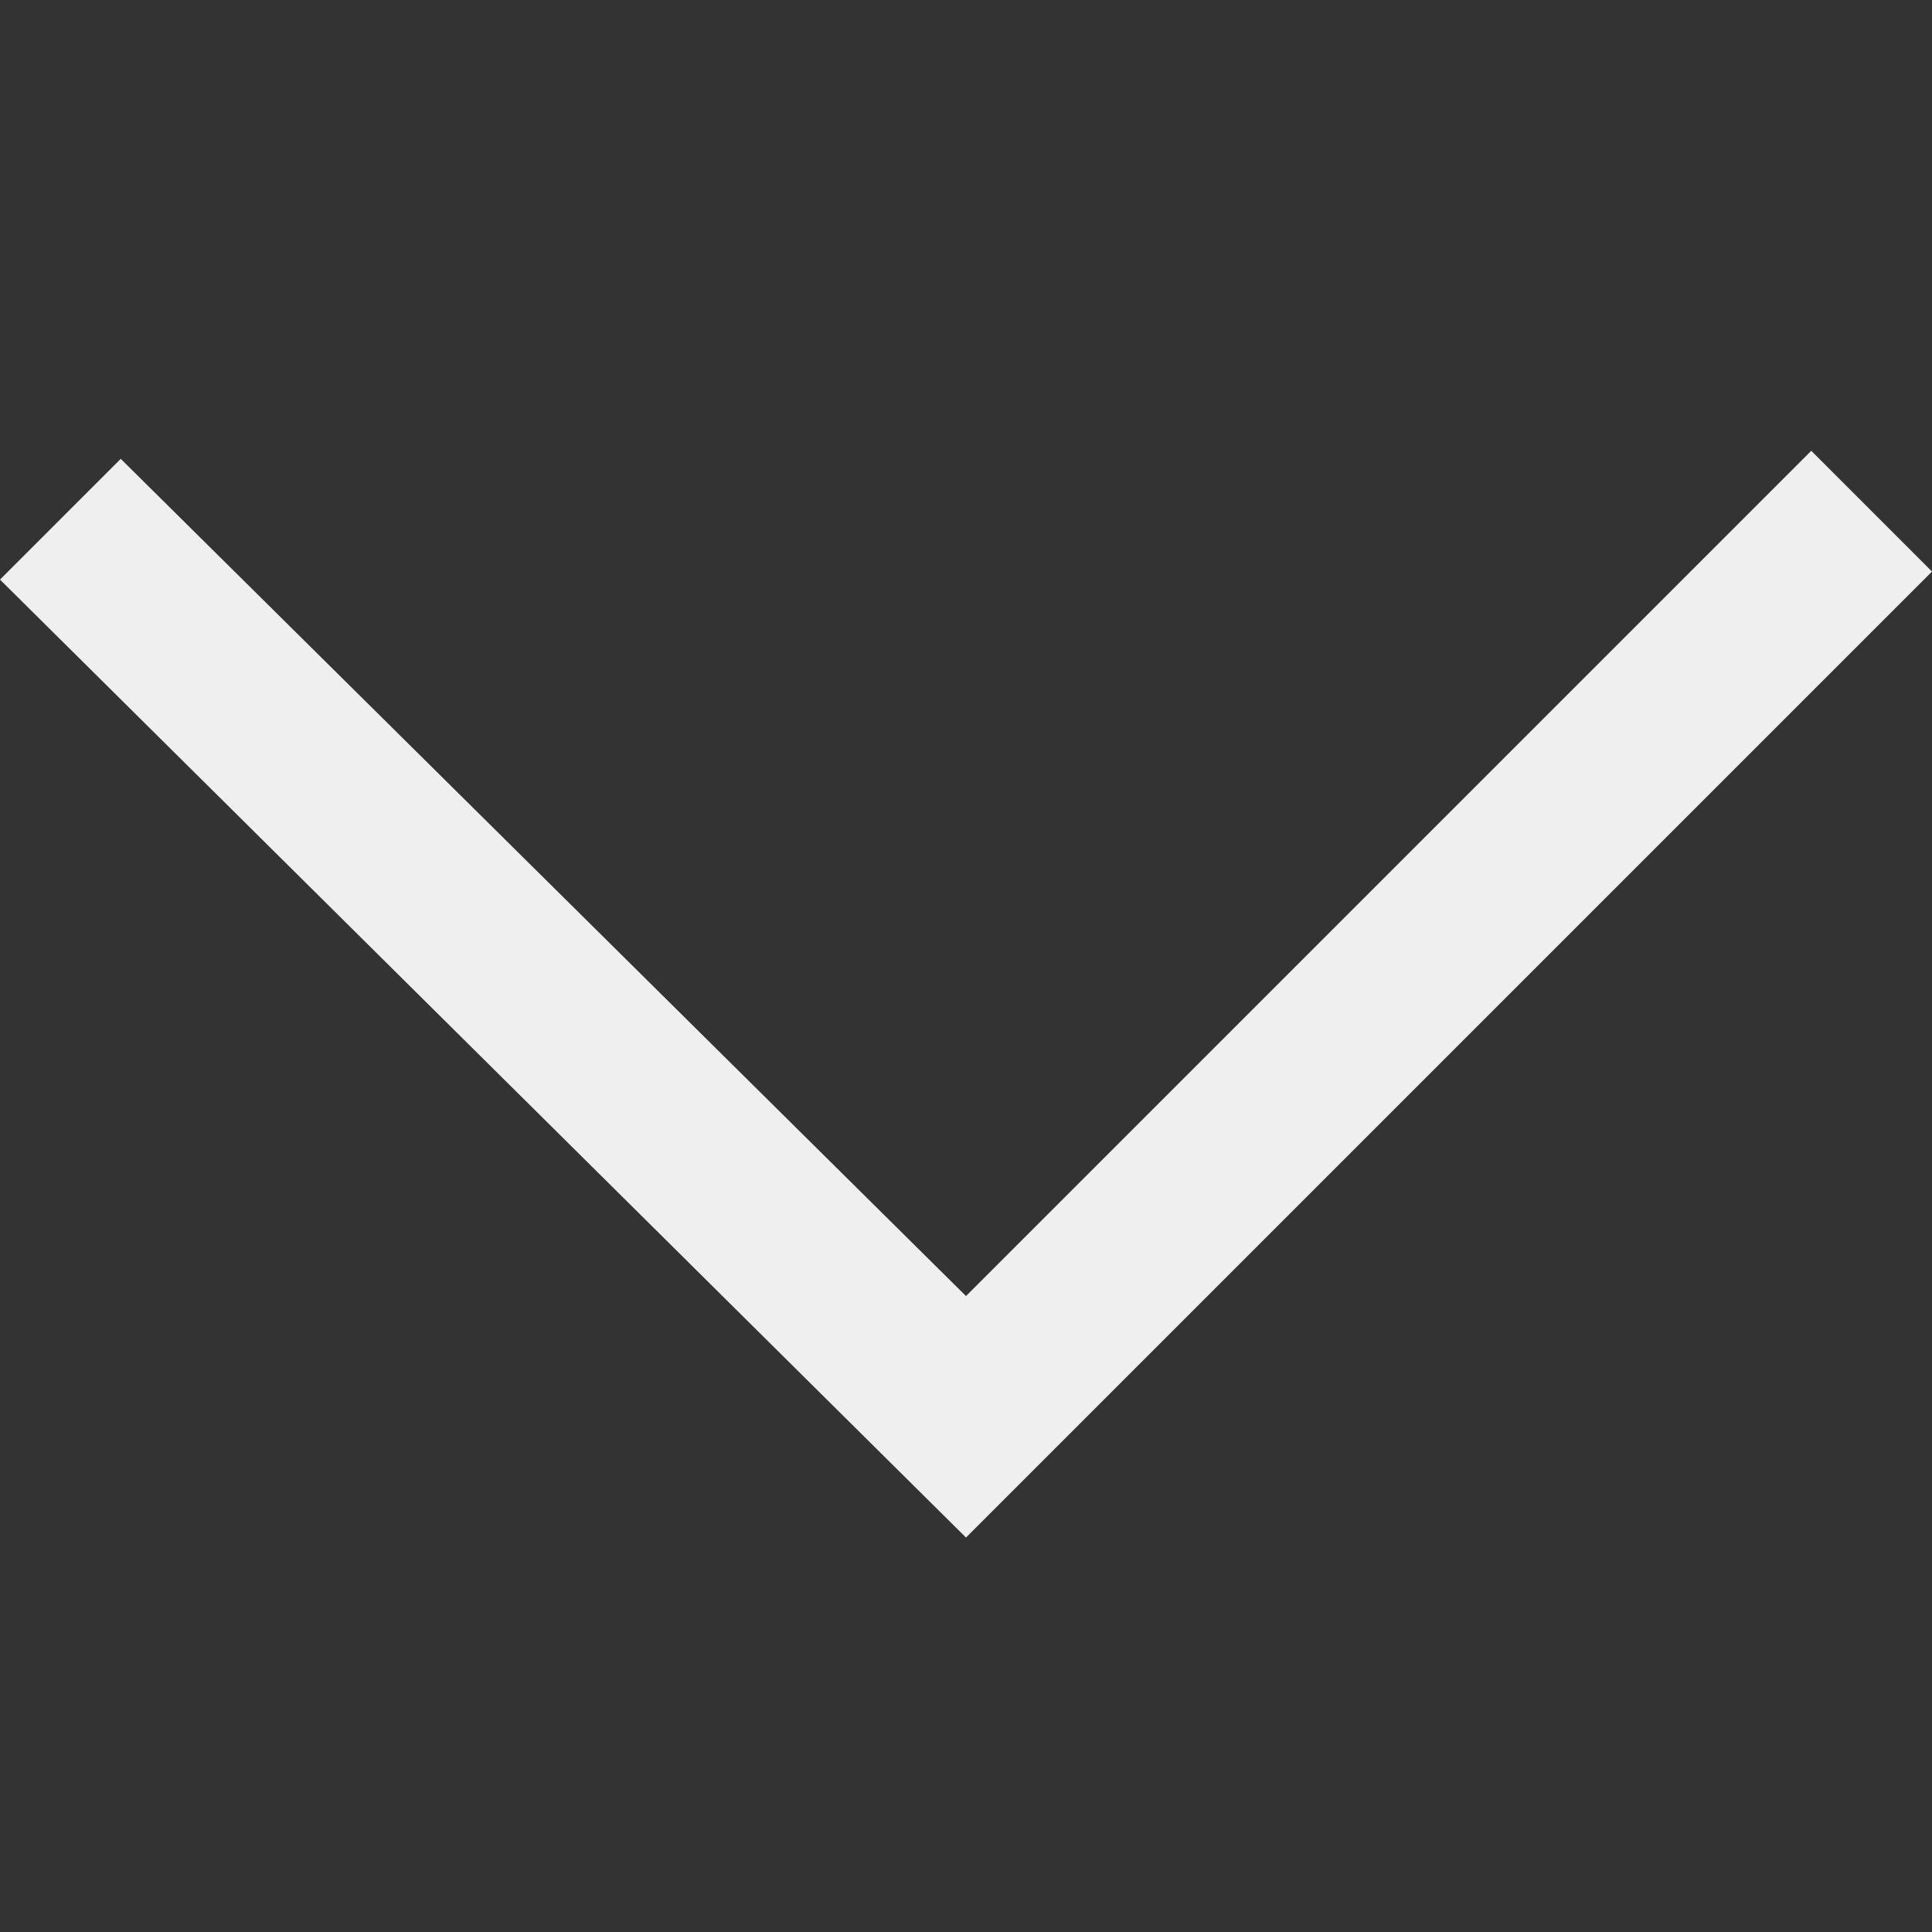 <svg xmlns="http://www.w3.org/2000/svg" viewBox="0 0 24 24"><rect x="0" y="0" width="24" height="24" fill="#333333" stroke="none"/><path d="M12 19.1L0 7.2l1.5-1.5L12 16.1 22.5 5.6 24 7.1z" fill="#efefef"/></svg>
